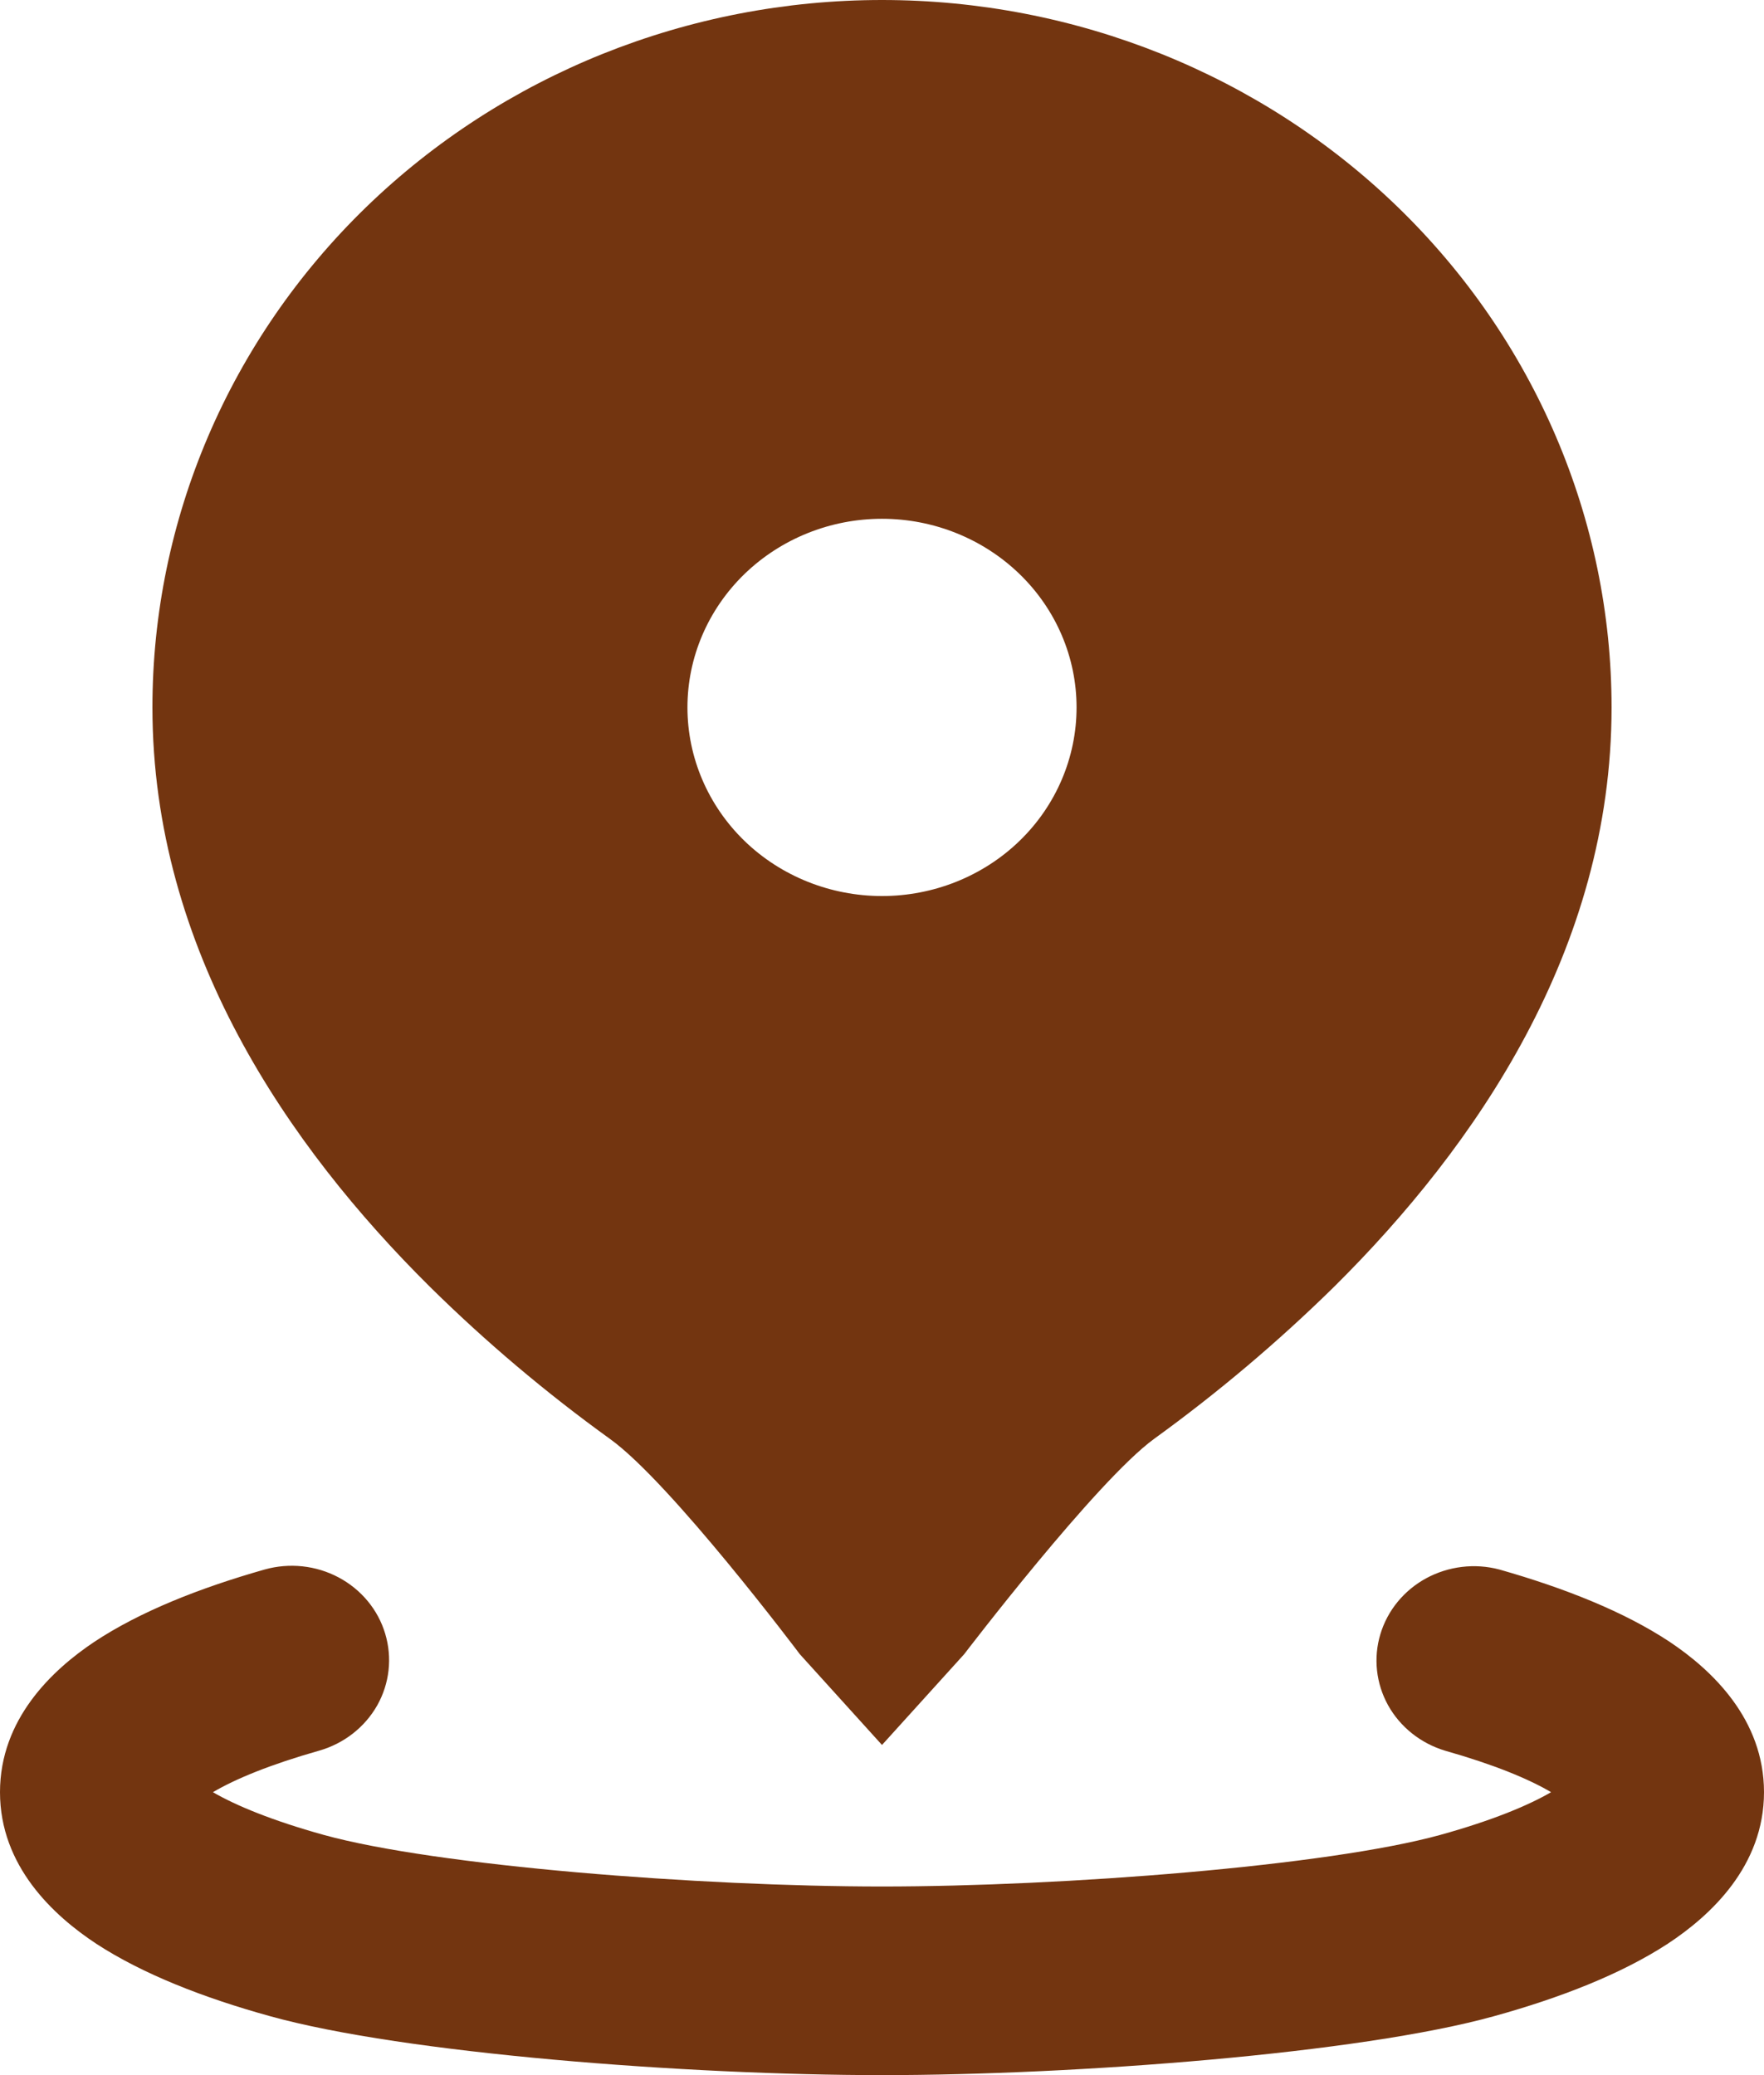 <?xml version="1.0" encoding="UTF-8"?> <svg xmlns="http://www.w3.org/2000/svg" width="17" height="20" viewBox="0 0 17 20" fill="none"><path d="M2.55 15.127C2.789 15.06 3.045 15.087 3.263 15.203C3.481 15.319 3.643 15.514 3.712 15.745C3.782 15.977 3.754 16.226 3.635 16.437C3.515 16.648 3.314 16.805 3.075 16.873C2.606 17.006 2.269 17.145 2.052 17.273C2.275 17.403 2.628 17.548 3.117 17.684C4.2 17.984 6.75 18.182 8.5 18.182C10.25 18.182 12.8 17.984 13.883 17.684C14.373 17.548 14.725 17.403 14.948 17.273C14.732 17.145 14.395 17.006 13.926 16.873C13.691 16.802 13.494 16.645 13.377 16.435C13.261 16.225 13.234 15.979 13.303 15.75C13.372 15.521 13.53 15.328 13.745 15.211C13.96 15.095 14.213 15.064 14.45 15.127C15.076 15.305 15.65 15.532 16.091 15.824C16.498 16.096 17 16.569 17 17.273C17 17.985 16.486 18.462 16.072 18.734C15.624 19.026 15.038 19.255 14.398 19.432C13.106 19.791 10.375 20 8.5 20C6.625 20 3.894 19.791 2.603 19.432C1.962 19.255 1.376 19.026 0.928 18.734C0.514 18.461 0 17.985 0 17.273C0 16.569 0.502 16.096 0.909 15.824C1.35 15.532 1.924 15.305 2.55 15.127ZM8.5 0C10.365 0 12.153 0.718 13.472 1.997C14.79 3.276 15.531 5.01 15.531 6.818C15.531 9.153 14.219 11.051 12.859 12.4C12.319 12.931 11.738 13.422 11.122 13.868C10.565 14.274 9.292 15.943 9.292 15.943L8.5 16.818L7.708 15.943C7.708 15.943 6.465 14.289 5.878 13.868C5.261 13.423 4.68 12.932 4.141 12.4C2.781 11.051 1.469 9.153 1.469 6.818C1.469 5.01 2.21 3.276 3.528 1.997C4.847 0.718 6.635 0 8.5 0ZM8.5 5C8.003 5 7.526 5.192 7.174 5.533C6.823 5.874 6.625 6.336 6.625 6.818C6.625 7.3 6.823 7.763 7.174 8.104C7.526 8.445 8.003 8.636 8.5 8.636C8.997 8.636 9.474 8.445 9.826 8.104C10.178 7.763 10.375 7.3 10.375 6.818C10.375 6.336 10.178 5.874 9.826 5.533C9.474 5.192 8.997 5 8.5 5Z" fill="#733510"></path></svg> 